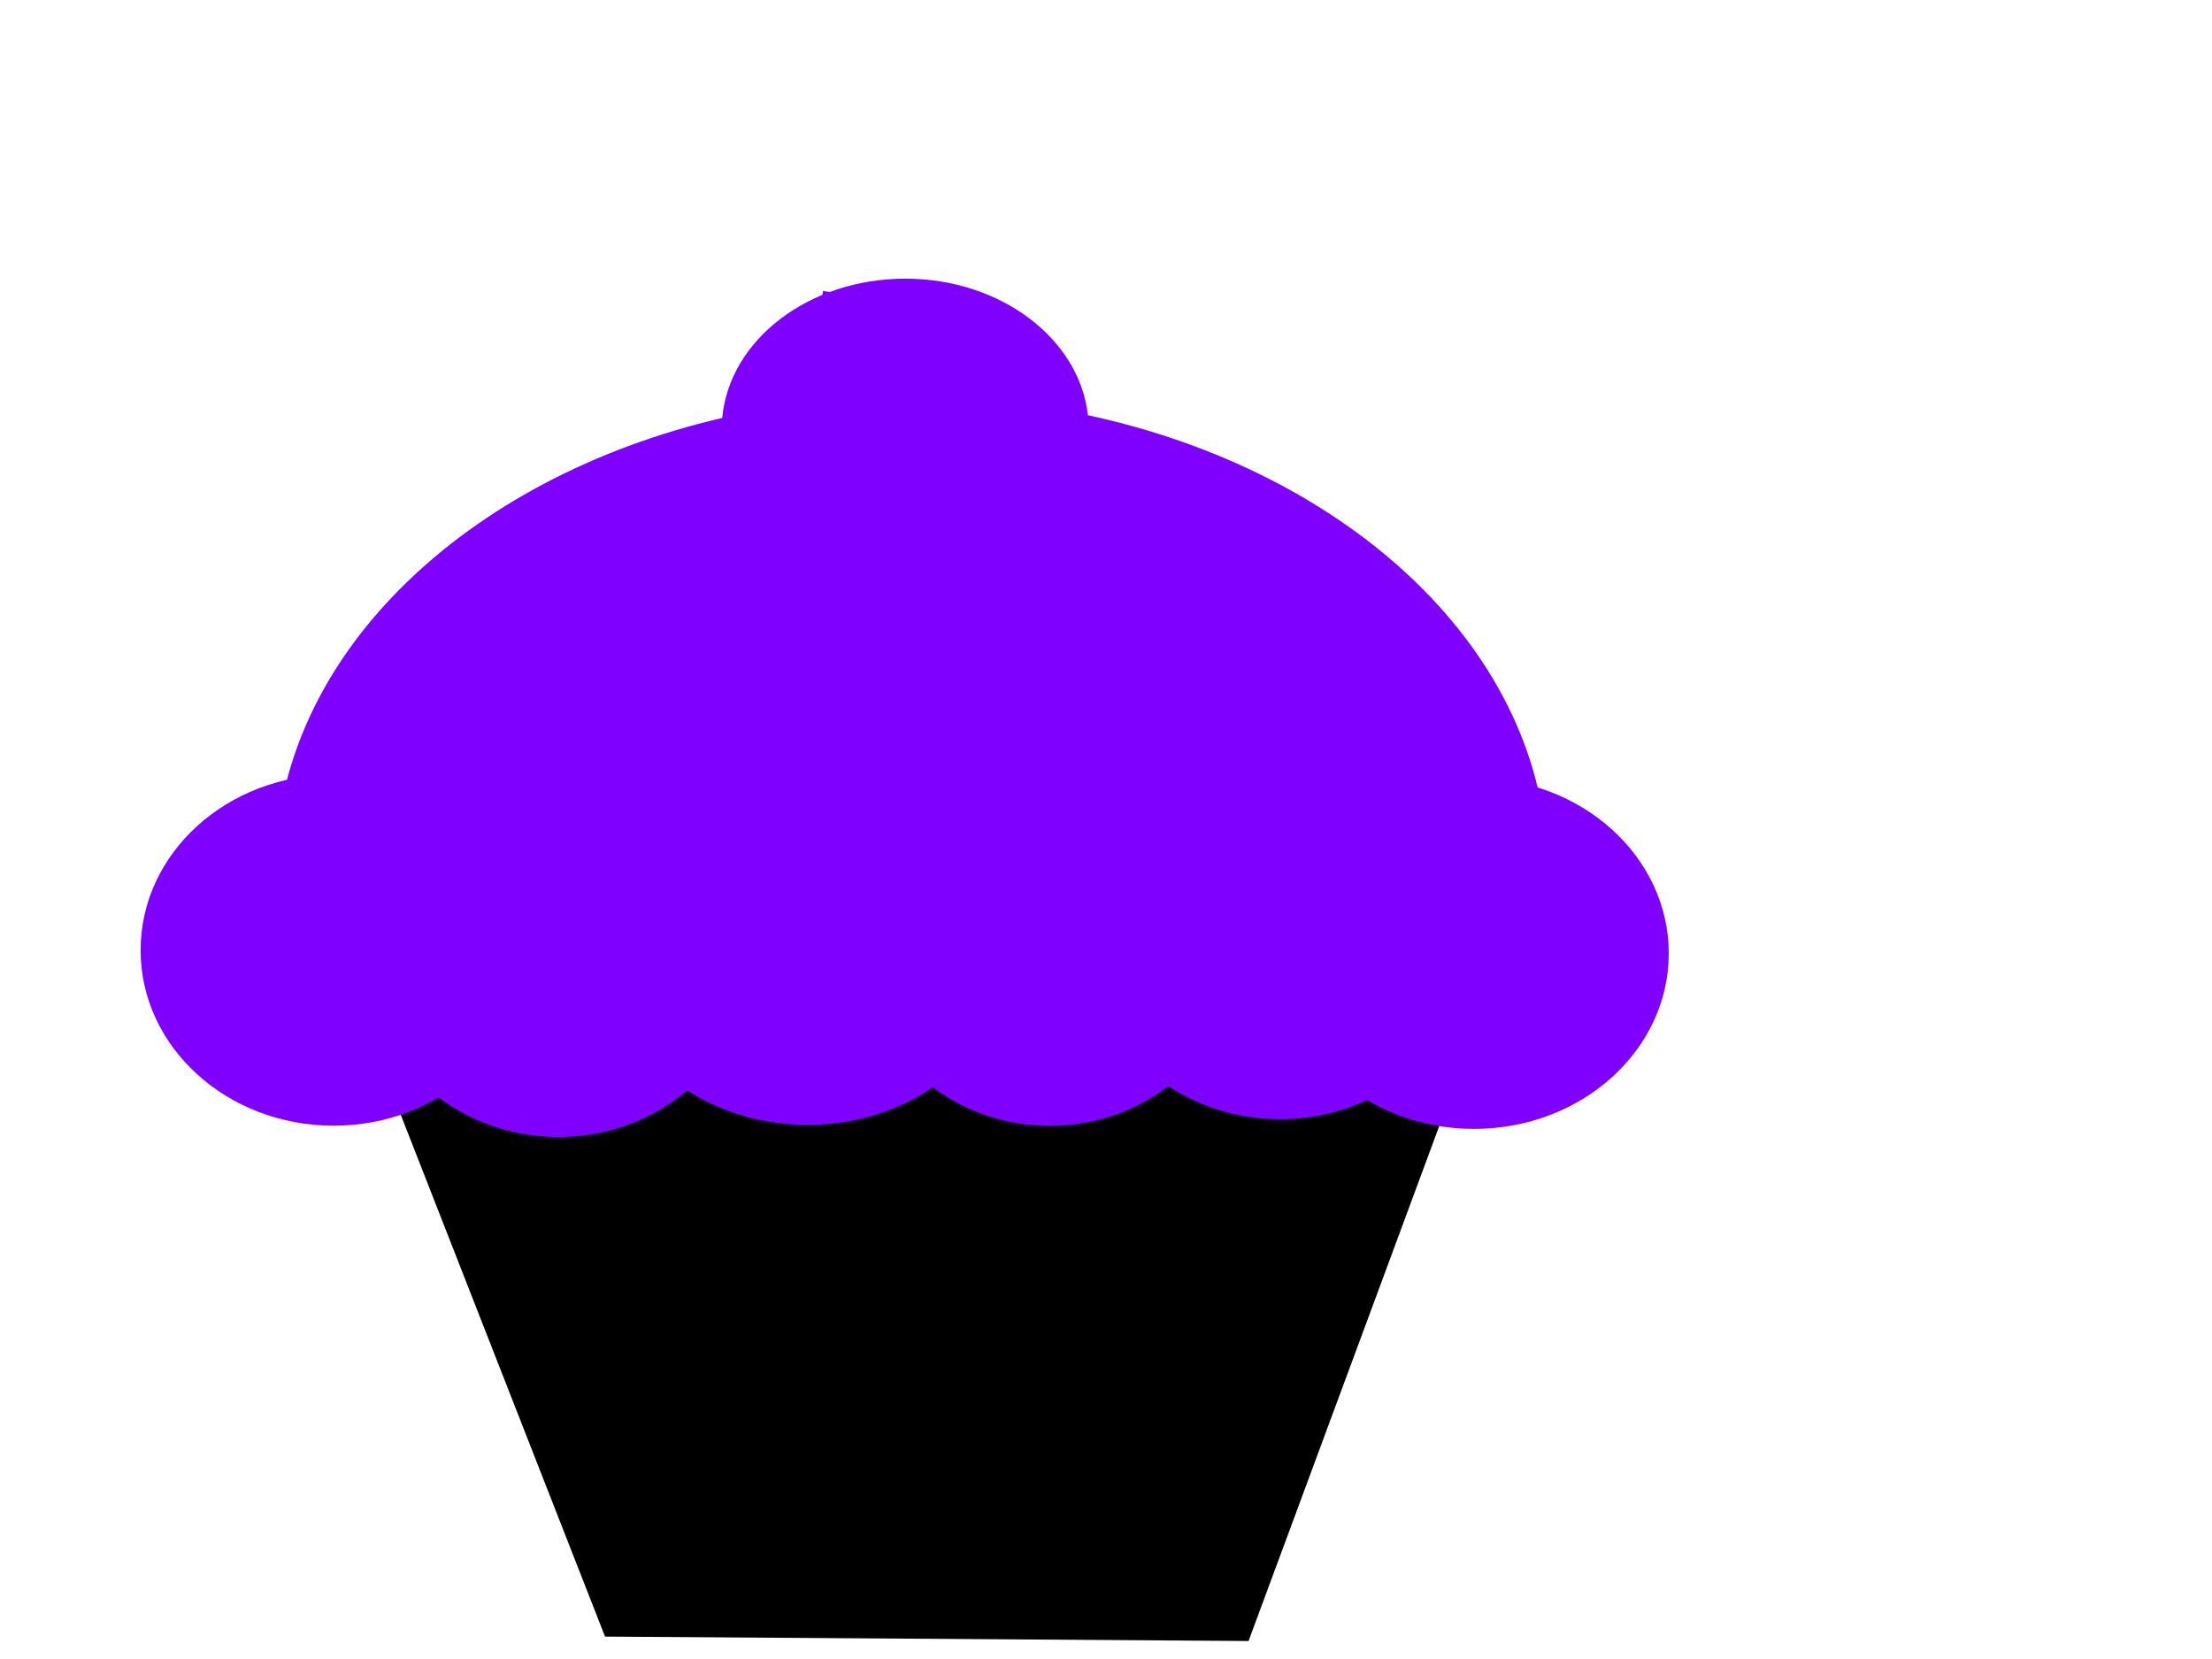 <?xml version="1.0"?><svg width="640" height="480" xmlns="http://www.w3.org/2000/svg">
 <title>cupcake purple and black</title>
 <g>
  <title>Layer 1</title>
  <path d="m104.76,293.956l70.296,179.564l186.189,1.274l66.496,-179.564l-322.98,-1.274l0,0z" stroke-width="0" fill-rule="evenodd" fill="#000000" stroke-dasharray="5,5" id="svg_6"/>
  <rect fill="none" stroke-width="99" stroke-dasharray="null" stroke-linejoin="round" stroke-linecap="round" x="166.02" y="271.227" width="2.461" height="163.421" id="svg_8" transform="rotate(-14.546 167.25 352.938)"/>
  <rect fill="none" stroke-width="99" stroke-dasharray="null" stroke-linejoin="round" stroke-linecap="round" x="207.27" y="268.914" width="2.461" height="163.421" transform="rotate(-7.684 208.5 350.625)" id="svg_10"/>
  <rect fill="none" stroke-width="99" stroke-dasharray="null" stroke-linejoin="round" stroke-linecap="round" x="250.395" y="268.289" width="2.461" height="163.421" transform="rotate(-1.302 251.625 350)" id="svg_11"/>
  <rect fill="none" stroke-width="99" stroke-dasharray="null" stroke-linejoin="round" stroke-linecap="round" x="292.27" y="268.914" width="2.461" height="163.421" transform="rotate(4.086 293.5 350.625)" id="svg_13"/>
  <rect fill="none" stroke-width="99" stroke-dasharray="null" stroke-linejoin="round" stroke-linecap="round" x="331.895" y="272.039" width="2.461" height="163.421" transform="rotate(14.518 333.125 353.75)" id="svg_14"/>
  <path stroke-dasharray="null" d="m216.964,277.196c0,28.601 -24.783,51.786 -55.357,51.786c-30.573,0 -55.357,-23.186 -55.357,-51.786c0,-28.599 24.784,-51.785 55.357,-51.785c30.574,0 55.357,23.186 55.357,51.785l0,0z" id="path2387" stroke-dashoffset="0" stroke-miterlimit="4" stroke-linejoin="round" stroke-linecap="round" stroke-width="99" fill-rule="evenodd" fill="#7f00ff"/>
  <path stroke-dasharray="null" d="m152.393,274.911c0,28.048 -25.008,50.785 -55.857,50.785c-30.85,0 -55.857,-22.737 -55.857,-50.785c0,-28.048 25.007,-50.786 55.857,-50.786c30.849,0 55.857,22.738 55.857,50.786l0,0z" id="path2389" stroke-dashoffset="0" stroke-miterlimit="4" stroke-linejoin="round" stroke-linecap="round" stroke-width="99" fill-rule="evenodd" fill="#7f00ff"/>
  <path d="m358.107,274.482c0,28.324 -24.337,51.286 -54.357,51.286c-30.02,0 -54.357,-22.962 -54.357,-51.286c0,-28.324 24.337,-51.286 54.357,-51.286c30.02,0 54.357,22.962 54.357,51.286l0,0z" id="path2391" stroke-dashoffset="0" stroke-miterlimit="4" stroke-linejoin="round" stroke-linecap="round" stroke-width="5.798" fill-rule="evenodd" fill="#7f00ff"/>
  <path stroke-dasharray="null" d="m292.536,274.196c0,28.324 -26.352,51.286 -58.857,51.286c-32.507,0 -58.858,-22.962 -58.858,-51.286c0,-28.323 26.351,-51.285 58.858,-51.285c32.505,0 58.857,22.962 58.857,51.285l0,0z" id="path2393" stroke-dashoffset="0" stroke-miterlimit="4" stroke-linejoin="round" stroke-linecap="round" stroke-width="99" fill-rule="evenodd" fill="#7f00ff"/>
  <path stroke-dasharray="null" d="m482.821,275.839c0,28.048 -25.231,50.786 -56.357,50.786c-31.125,0 -56.357,-22.738 -56.357,-50.786c0,-28.048 25.232,-50.785 56.357,-50.785c31.126,0 56.357,22.737 56.357,50.785l0,0z" id="path2395" stroke-dashoffset="0" stroke-miterlimit="4" stroke-linejoin="round" stroke-linecap="round" stroke-width="99" fill-rule="evenodd" fill="#7f00ff"/>
  <path stroke-dasharray="null" d="m425.75,273.054c0,28.047 -24.784,50.785 -55.357,50.785c-30.573,0 -55.357,-22.738 -55.357,-50.785c0,-28.048 24.784,-50.786 55.357,-50.786c30.573,0 55.357,22.738 55.357,50.786l0,0z" id="path2397" stroke-dashoffset="0" stroke-miterlimit="4" stroke-linejoin="round" stroke-linecap="round" stroke-width="99" fill-rule="evenodd" fill="#7f00ff"/>
  <path stroke-dasharray="null" d="m261.923,80.624c-27.961,0 -50.914,17.771 -52.964,40.298c-74.529,17.317 -128.797,69.051 -129.352,130.265l368.156,0c-0.565,-62.196 -56.61,-114.589 -132.991,-131.052c-2.509,-22.152 -25.215,-39.511 -52.849,-39.511l0,0l-0,0l0,0z" id="path2399" stroke-dashoffset="0" stroke-miterlimit="4" stroke-linejoin="round" stroke-linecap="round" stroke-width="99" fill-rule="evenodd" fill="#7f00ff"/>
  <circle fill="#7f00ff" stroke-width="99" stroke-dasharray="null" stroke-linejoin="round" stroke-linecap="round" cx="122.5" cy="190.75" r="3.118" id="svg_24"/>
  <circle fill="#7f00ff" stroke-width="99" stroke-dasharray="null" stroke-linejoin="round" stroke-linecap="round" cx="135.75" cy="178.75" r="3.118" id="svg_26"/>
  <circle fill="#7f00ff" stroke-width="99" stroke-dasharray="null" stroke-linejoin="round" stroke-linecap="round" cx="290.5" cy="220.25" r="3.118" id="svg_27"/>
  <circle fill="#7f00ff" stroke-width="99" stroke-dasharray="null" stroke-linejoin="round" stroke-linecap="round" cx="277.25" cy="124.25" r="3.118" id="svg_28"/>
  <g id="svg_46">
   <circle fill="#7f00ff" stroke-width="99" stroke-dasharray="null" stroke-linejoin="round" stroke-linecap="round" cx="233.625" cy="158.375" r="3.118" id="svg_47"/>
   <circle fill="#7f00ff" stroke-width="99" stroke-dasharray="null" stroke-linejoin="round" stroke-linecap="round" cx="214" cy="206.25" r="3.118" id="svg_48"/>
   <circle fill="#7f00ff" stroke-width="99" stroke-dasharray="null" stroke-linejoin="round" stroke-linecap="round" cx="188" cy="171.75" r="3.118" id="svg_49"/>
   <circle fill="#7f00ff" stroke-width="99" stroke-dasharray="null" stroke-linejoin="round" stroke-linecap="round" cx="218.25" cy="130.75" r="3.118" id="svg_50"/>
   <circle fill="#7f00ff" stroke-width="99" stroke-dasharray="null" stroke-linejoin="round" stroke-linecap="round" cx="235" cy="193.75" r="3.118" id="svg_51"/>
   <circle fill="#7f00ff" stroke-width="99" stroke-dasharray="null" stroke-linejoin="round" stroke-linecap="round" cx="192.75" cy="204.75" r="3.118" id="svg_52"/>
   <circle fill="#7f00ff" stroke-width="99" stroke-dasharray="null" stroke-linejoin="round" stroke-linecap="round" cx="231.75" cy="139.5" r="3.118" id="svg_53"/>
   <circle fill="#7f00ff" stroke-width="99" stroke-dasharray="null" stroke-linejoin="round" stroke-linecap="round" cx="180" cy="165" r="3.118" id="svg_54"/>
   <circle fill="#7f00ff" stroke-width="99" stroke-dasharray="null" stroke-linejoin="round" stroke-linecap="round" cx="193.125" cy="185.875" r="3.118" id="svg_55"/>
   <circle fill="#7f00ff" stroke-width="99" stroke-dasharray="null" stroke-linejoin="round" stroke-linecap="round" cx="212.5" cy="144.75" r="3.118" id="svg_56"/>
   <circle fill="#7f00ff" stroke-width="99" stroke-dasharray="null" stroke-linejoin="round" stroke-linecap="round" cx="232" cy="177.25" r="3.118" id="svg_57"/>
   <circle fill="#7f00ff" stroke-width="99" stroke-dasharray="null" stroke-linejoin="round" stroke-linecap="round" cx="219.75" cy="192.25" r="3.118" id="svg_58"/>
   <circle fill="#7f00ff" stroke-width="99" stroke-dasharray="null" stroke-linejoin="round" stroke-linecap="round" cx="198" cy="160.75" r="3.118" id="svg_59"/>
   <circle fill="#7f00ff" stroke-width="99" stroke-dasharray="null" stroke-linejoin="round" stroke-linecap="round" cx="216.75" cy="162.25" r="3.118" id="svg_60"/>
   <circle fill="#7f00ff" stroke-width="99" stroke-dasharray="null" stroke-linejoin="round" stroke-linecap="round" cx="210.25" cy="179.5" r="3.118" id="svg_61"/>
   <circle fill="#7f00ff" stroke-width="5.798" stroke-dasharray="null" stroke-linejoin="round" stroke-linecap="round" cx="203" cy="197.5" r="3.118" id="svg_62"/>
  </g>
  <circle fill="#7f00ff" stroke-width="99" stroke-dasharray="null" stroke-linejoin="round" stroke-linecap="round" cx="359.625" cy="241.375" r="3.118" id="svg_64"/>
  <circle fill="#7f00ff" stroke-width="99" stroke-dasharray="null" stroke-linejoin="round" stroke-linecap="round" cx="329.5" cy="276.25" r="3.118" id="svg_65"/>
  <circle fill="#7f00ff" stroke-width="99" stroke-dasharray="null" stroke-linejoin="round" stroke-linecap="round" cx="303.5" cy="241.75" r="3.118" id="svg_66"/>
  <circle fill="#7f00ff" stroke-width="99" stroke-dasharray="null" stroke-linejoin="round" stroke-linecap="round" cx="333.75" cy="200.75" r="3.118" id="svg_67"/>
  <circle fill="#7f00ff" stroke-width="99" stroke-dasharray="null" stroke-linejoin="round" stroke-linecap="round" cx="350.5" cy="263.75" r="3.118" id="svg_68"/>
  <circle fill="#7f00ff" stroke-width="99" stroke-dasharray="null" stroke-linejoin="round" stroke-linecap="round" cx="308.25" cy="274.75" r="3.118" id="svg_69"/>
  <circle fill="#7f00ff" stroke-width="99" stroke-dasharray="null" stroke-linejoin="round" stroke-linecap="round" cx="342.25" cy="275" r="3.118" id="svg_70"/>
  <circle fill="#7f00ff" stroke-width="99" stroke-dasharray="null" stroke-linejoin="round" stroke-linecap="round" cx="295.5" cy="235" r="3.118" id="svg_71"/>
  <circle fill="#7f00ff" stroke-width="99" stroke-dasharray="null" stroke-linejoin="round" stroke-linecap="round" cx="308.625" cy="255.875" r="3.118" id="svg_72"/>
  <circle fill="#7f00ff" stroke-width="99" stroke-dasharray="null" stroke-linejoin="round" stroke-linecap="round" cx="328" cy="214.75" r="3.118" id="svg_73"/>
  <circle fill="#7f00ff" stroke-width="99" stroke-dasharray="null" stroke-linejoin="round" stroke-linecap="round" cx="397.5" cy="263.25" r="3.118" id="svg_74"/>
  <circle fill="#7f00ff" stroke-width="99" stroke-dasharray="null" stroke-linejoin="round" stroke-linecap="round" cx="335.25" cy="262.25" r="3.118" id="svg_75"/>
  <circle fill="#7f00ff" stroke-width="99" stroke-dasharray="null" stroke-linejoin="round" stroke-linecap="round" cx="313.5" cy="230.75" r="3.118" id="svg_76"/>
  <circle fill="#7f00ff" stroke-width="99" stroke-dasharray="null" stroke-linejoin="round" stroke-linecap="round" cx="332.25" cy="232.25" r="3.118" id="svg_77"/>
  <circle fill="#7f00ff" stroke-width="99" stroke-dasharray="null" stroke-linejoin="round" stroke-linecap="round" cx="325.75" cy="249.5" r="3.118" id="svg_78"/>
  <circle fill="#7f00ff" stroke-width="99" stroke-dasharray="null" stroke-linejoin="round" stroke-linecap="round" cx="318.5" cy="267.5" r="3.118" id="svg_79"/>
  <circle fill="#7f00ff" stroke-width="99" stroke-dasharray="null" stroke-linejoin="round" stroke-linecap="round" cx="135.464" cy="218.498" r="3.118" id="svg_81" transform="rotate(-66.843 135.464 218.498)"/>
  <circle fill="#7f00ff" stroke-width="99" stroke-dasharray="null" stroke-linejoin="round" stroke-linecap="round" cx="173.765" cy="267.869" r="3.118" id="svg_82" transform="rotate(-66.843 173.765 267.869)"/>
  <circle fill="#7f00ff" stroke-width="99" stroke-dasharray="null" stroke-linejoin="round" stroke-linecap="round" cx="129.82" cy="265.707" r="3.118" id="svg_83" transform="rotate(-66.843 129.82 265.707)"/>
  <circle fill="#7f00ff" stroke-width="99" stroke-dasharray="null" stroke-linejoin="round" stroke-linecap="round" cx="104.019" cy="221.771" r="3.118" id="svg_84" transform="rotate(-66.843 104.019 221.771)"/>
  <circle fill="#7f00ff" stroke-width="99" stroke-dasharray="null" stroke-linejoin="round" stroke-linecap="round" cx="168.53" cy="231.145" r="3.118" id="svg_85" transform="rotate(-66.843 168.53 231.145)"/>
  <circle fill="#7f00ff" stroke-width="99" stroke-dasharray="null" stroke-linejoin="round" stroke-linecap="round" cx="162.029" cy="274.317" r="3.118" id="svg_86" transform="rotate(-66.843 162.029 274.317)"/>
  <circle fill="#7f00ff" stroke-width="99" stroke-dasharray="null" stroke-linejoin="round" stroke-linecap="round" cx="117.373" cy="212.8" r="3.118" id="svg_87" transform="rotate(-66.843 117.373 212.8)"/>
  <circle fill="#7f00ff" stroke-width="99" stroke-dasharray="null" stroke-linejoin="round" stroke-linecap="round" cx="120.468" cy="270.408" r="3.118" id="svg_88" transform="rotate(-66.843 120.468 270.408)"/>
  <circle fill="#7f00ff" stroke-width="99" stroke-dasharray="null" stroke-linejoin="round" stroke-linecap="round" cx="144.822" cy="266.55" r="3.118" id="svg_89" transform="rotate(-66.843 144.822 266.55)"/>
  <circle fill="#7f00ff" stroke-width="99" stroke-dasharray="null" stroke-linejoin="round" stroke-linecap="round" cx="114.63" cy="232.563" r="3.118" id="svg_90" transform="rotate(-66.843 114.63 232.563)"/>
  <circle fill="#7f00ff" stroke-width="99" stroke-dasharray="null" stroke-linejoin="round" stroke-linecap="round" cx="152.18" cy="227.415" r="3.118" id="svg_91" transform="rotate(-66.843 152.18 227.415)"/>
  <circle fill="#7f00ff" stroke-width="99" stroke-dasharray="null" stroke-linejoin="round" stroke-linecap="round" cx="161.154" cy="244.577" r="3.118" id="svg_92" transform="rotate(-66.843 161.154 244.577)"/>
  <circle fill="#7f00ff" stroke-width="99" stroke-dasharray="null" stroke-linejoin="round" stroke-linecap="round" cx="123.639" cy="252.187" r="3.118" id="svg_93" transform="rotate(-66.843 123.639 252.187)"/>
  <circle fill="#7f00ff" stroke-width="99" stroke-dasharray="null" stroke-linejoin="round" stroke-linecap="round" cx="132.391" cy="235.537" r="3.118" id="svg_94" transform="rotate(-66.843 132.391 235.537)"/>
  <circle fill="#7f00ff" stroke-width="99" stroke-dasharray="null" stroke-linejoin="round" stroke-linecap="round" cx="145.695" cy="248.297" r="3.118" id="svg_95" transform="rotate(-66.843 145.695 248.297)"/>
  <circle fill="#7f00ff" stroke-width="99" stroke-dasharray="null" stroke-linejoin="round" stroke-linecap="round" cx="159.394" cy="262.042" r="3.118" id="svg_96" transform="rotate(-66.843 159.394 262.042)"/>
  <g id="svg_97" transform="rotate(69.775 244.5 232)">
   <circle fill="#7f00ff" stroke-width="99" stroke-dasharray="null" stroke-linejoin="round" stroke-linecap="round" cx="270.625" cy="221.875" r="3.118" id="svg_98"/>
   <circle fill="#7f00ff" stroke-width="99" stroke-dasharray="null" stroke-linejoin="round" stroke-linecap="round" cx="251" cy="269.75" r="3.118" id="svg_99"/>
   <circle fill="#7f00ff" stroke-width="99" stroke-dasharray="null" stroke-linejoin="round" stroke-linecap="round" cx="225" cy="235.25" r="3.118" id="svg_100"/>
   <circle fill="#7f00ff" stroke-width="99" stroke-dasharray="null" stroke-linejoin="round" stroke-linecap="round" cx="255.25" cy="194.25" r="3.118" id="svg_101"/>
   <circle fill="#7f00ff" stroke-width="99" stroke-dasharray="null" stroke-linejoin="round" stroke-linecap="round" cx="272" cy="257.25" r="3.118" id="svg_102"/>
   <circle fill="#7f00ff" stroke-width="99" stroke-dasharray="null" stroke-linejoin="round" stroke-linecap="round" cx="229.75" cy="268.25" r="3.118" id="svg_103"/>
   <circle fill="#7f00ff" stroke-width="99" stroke-dasharray="null" stroke-linejoin="round" stroke-linecap="round" cx="268.75" cy="203" r="3.118" id="svg_104"/>
   <circle fill="#7f00ff" stroke-width="5.798" stroke-dasharray="null" stroke-linejoin="round" stroke-linecap="round" cx="217" cy="228.5" r="3.118" id="svg_105"/>
   <circle fill="#7f00ff" stroke-width="99" stroke-dasharray="null" stroke-linejoin="round" stroke-linecap="round" cx="230.125" cy="249.375" r="3.118" id="svg_106"/>
   <circle fill="#7f00ff" stroke-width="99" stroke-dasharray="null" stroke-linejoin="round" stroke-linecap="round" cx="249.5" cy="208.25" r="3.118" id="svg_107"/>
   <circle fill="#7f00ff" stroke-width="99" stroke-dasharray="null" stroke-linejoin="round" stroke-linecap="round" cx="269" cy="240.75" r="3.118" id="svg_108"/>
   <circle fill="#7f00ff" stroke-width="99" stroke-dasharray="null" stroke-linejoin="round" stroke-linecap="round" cx="256.75" cy="255.75" r="3.118" id="svg_109"/>
   <circle fill="#7f00ff" stroke-width="99" stroke-dasharray="null" stroke-linejoin="round" stroke-linecap="round" cx="235" cy="224.25" r="3.118" id="svg_110"/>
   <circle fill="#7f00ff" stroke-width="99" stroke-dasharray="null" stroke-linejoin="round" stroke-linecap="round" cx="253.75" cy="225.75" r="3.118" id="svg_111"/>
   <circle fill="#7f00ff" stroke-width="99" stroke-dasharray="null" stroke-linejoin="round" stroke-linecap="round" cx="247.25" cy="243" r="3.118" id="svg_112"/>
   <circle fill="#7f00ff" stroke-width="99" stroke-dasharray="null" stroke-linejoin="round" stroke-linecap="round" cx="240" cy="261" r="3.118" id="svg_113"/>
  </g>
  <g id="svg_131" transform="rotate(-42.054 288 184.5)">
   <circle fill="#7f00ff" stroke-width="99" stroke-dasharray="null" stroke-linejoin="round" stroke-linecap="round" cx="314.125" cy="174.375" r="3.118" id="svg_132"/>
   <circle fill="#7f00ff" stroke-width="99" stroke-dasharray="null" stroke-linejoin="round" stroke-linecap="round" cx="294.5" cy="222.25" r="3.118" id="svg_133"/>
   <circle fill="#7f00ff" stroke-width="99" stroke-dasharray="null" stroke-linejoin="round" stroke-linecap="round" cx="268.5" cy="187.75" r="3.118" id="svg_134"/>
   <circle fill="#7f00ff" stroke-width="99" stroke-dasharray="null" stroke-linejoin="round" stroke-linecap="round" cx="298.75" cy="146.75" r="3.118" id="svg_135"/>
   <circle fill="#7f00ff" stroke-width="99" stroke-dasharray="null" stroke-linejoin="round" stroke-linecap="round" cx="315.5" cy="209.75" r="3.118" id="svg_136"/>
   <circle fill="#7f00ff" stroke-width="99" stroke-dasharray="null" stroke-linejoin="round" stroke-linecap="round" cx="273.25" cy="220.75" r="3.118" id="svg_137"/>
   <circle fill="#7f00ff" stroke-width="99" stroke-dasharray="null" stroke-linejoin="round" stroke-linecap="round" cx="312.25" cy="155.5" r="3.118" id="svg_138"/>
   <circle fill="#7f00ff" stroke-width="5.798" stroke-dasharray="null" stroke-linejoin="round" stroke-linecap="round" cx="260.5" cy="181" r="3.118" id="svg_139"/>
   <circle fill="#7f00ff" stroke-width="99" stroke-dasharray="null" stroke-linejoin="round" stroke-linecap="round" cx="273.625" cy="201.875" r="3.118" id="svg_140"/>
   <circle fill="#7f00ff" stroke-width="99" stroke-dasharray="null" stroke-linejoin="round" stroke-linecap="round" cx="293" cy="160.75" r="3.118" id="svg_141"/>
   <circle fill="#7f00ff" stroke-width="99" stroke-dasharray="null" stroke-linejoin="round" stroke-linecap="round" cx="312.5" cy="193.25" r="3.118" id="svg_142"/>
   <circle fill="#7f00ff" stroke-width="99" stroke-dasharray="null" stroke-linejoin="round" stroke-linecap="round" cx="300.25" cy="208.25" r="3.118" id="svg_143"/>
   <circle fill="#7f00ff" stroke-width="99" stroke-dasharray="null" stroke-linejoin="round" stroke-linecap="round" cx="278.5" cy="176.75" r="3.118" id="svg_144"/>
   <circle fill="#7f00ff" stroke-width="99" stroke-dasharray="null" stroke-linejoin="round" stroke-linecap="round" cx="297.25" cy="178.25" r="3.118" id="svg_145"/>
   <circle fill="#7f00ff" stroke-width="99" stroke-dasharray="null" stroke-linejoin="round" stroke-linecap="round" cx="290.75" cy="195.5" r="3.118" id="svg_146"/>
   <circle fill="#7f00ff" stroke-width="5.798" stroke-dasharray="null" stroke-linejoin="round" stroke-linecap="round" cx="283.5" cy="213.5" r="3.118" id="svg_147"/>
  </g>
  <circle fill="#7f00ff" stroke-width="99" stroke-dasharray="null" stroke-linejoin="round" stroke-linecap="round" cx="224.5" cy="120.75" r="3.118" id="svg_34"/>
  <circle fill="#7f00ff" stroke-width="99" stroke-dasharray="null" stroke-linejoin="round" stroke-linecap="round" cx="250" cy="141.25" r="3.118" id="svg_37"/>
  <circle fill="#7f00ff" stroke-width="99" stroke-dasharray="null" stroke-linejoin="round" stroke-linecap="round" cx="310.5" cy="154" r="3.118" id="svg_40"/>
  <g id="svg_149" transform="rotate(-29.222 157.312 195)">
   <circle fill="#7f00ff" stroke-width="99" stroke-dasharray="null" stroke-linejoin="round" stroke-linecap="round" cx="184.125" cy="184.875" r="3.118" id="svg_150"/>
   <circle fill="#7f00ff" stroke-width="99" stroke-dasharray="null" stroke-linejoin="round" stroke-linecap="round" cx="138.5" cy="198.25" r="3.118" id="svg_151"/>
   <circle fill="#7f00ff" stroke-width="99" stroke-dasharray="null" stroke-linejoin="round" stroke-linecap="round" cx="182.25" cy="166" r="3.118" id="svg_152"/>
   <circle fill="#7f00ff" stroke-width="5.798" stroke-dasharray="null" stroke-linejoin="round" stroke-linecap="round" cx="130.5" cy="191.5" r="3.118" id="svg_153"/>
   <circle fill="#7f00ff" stroke-width="99" stroke-dasharray="null" stroke-linejoin="round" stroke-linecap="round" cx="143.625" cy="212.375" r="3.118" id="svg_154"/>
   <circle fill="#7f00ff" stroke-width="99" stroke-dasharray="null" stroke-linejoin="round" stroke-linecap="round" cx="163" cy="171.25" r="3.118" id="svg_155"/>
   <circle fill="#7f00ff" stroke-width="99" stroke-dasharray="null" stroke-linejoin="round" stroke-linecap="round" cx="182.5" cy="203.75" r="3.118" id="svg_156"/>
   <circle fill="#7f00ff" stroke-width="99" stroke-dasharray="null" stroke-linejoin="round" stroke-linecap="round" cx="170.25" cy="218.75" r="3.118" id="svg_157"/>
   <circle fill="#7f00ff" stroke-width="99" stroke-dasharray="null" stroke-linejoin="round" stroke-linecap="round" cx="148.5" cy="187.25" r="3.118" id="svg_158"/>
   <circle fill="#7f00ff" stroke-width="99" stroke-dasharray="null" stroke-linejoin="round" stroke-linecap="round" cx="167.25" cy="188.75" r="3.118" id="svg_159"/>
   <circle fill="#7f00ff" stroke-width="99" stroke-dasharray="null" stroke-linejoin="round" stroke-linecap="round" cx="160.75" cy="206" r="3.118" id="svg_160"/>
   <circle fill="#7f00ff" stroke-width="99" stroke-dasharray="null" stroke-linejoin="round" stroke-linecap="round" cx="153.5" cy="224" r="3.118" id="svg_161"/>
  </g>
  <circle fill="#7f00ff" stroke-width="99" stroke-dasharray="null" stroke-linejoin="round" stroke-linecap="round" cx="344.111" cy="189.308" r="3.118" id="svg_163" transform="rotate(128.362 344.111 189.308)"/>
  <circle fill="#7f00ff" stroke-width="99" stroke-dasharray="null" stroke-linejoin="round" stroke-linecap="round" cx="258.074" cy="151.052" r="3.118" id="svg_165" transform="rotate(128.362 258.074 151.052)"/>
  <circle fill="#7f00ff" stroke-width="99" stroke-dasharray="null" stroke-linejoin="round" stroke-linecap="round" cx="367.905" cy="181.2" r="3.118" id="svg_168" transform="rotate(128.362 367.905 181.2)"/>
  <circle fill="#7f00ff" stroke-width="99" stroke-dasharray="null" stroke-linejoin="round" stroke-linecap="round" cx="330.319" cy="176.319" r="3.118" id="svg_169" transform="rotate(128.362 330.319 176.319)"/>
  <circle fill="#7f00ff" stroke-width="99" stroke-dasharray="null" stroke-linejoin="round" stroke-linecap="round" cx="326.161" cy="157.404" r="3.118" id="svg_170" transform="rotate(128.362 326.161 157.404)"/>
  <circle fill="#7f00ff" stroke-width="99" stroke-dasharray="null" stroke-linejoin="round" stroke-linecap="round" cx="351.546" cy="173.671" r="3.118" id="svg_172" transform="rotate(128.362 351.546 173.671)"/>
  <circle fill="#7f00ff" stroke-width="99" stroke-dasharray="null" stroke-linejoin="round" stroke-linecap="round" cx="342.054" cy="157.868" r="3.118" id="svg_173" transform="rotate(128.362 342.054 157.868)"/>
  <g id="svg_175">
   <circle fill="#7f00ff" stroke-width="99" stroke-dasharray="null" stroke-linejoin="round" stroke-linecap="round" cx="185.5" cy="258.75" r="3.118" id="svg_25"/>
   <circle fill="#7f00ff" stroke-width="99" stroke-dasharray="null" stroke-linejoin="round" stroke-linecap="round" cx="177.5" cy="252" r="3.118" id="svg_30"/>
   <circle fill="#7f00ff" stroke-width="99" stroke-dasharray="null" stroke-linejoin="round" stroke-linecap="round" cx="190.625" cy="272.875" r="3.118" id="svg_33"/>
   <circle fill="#7f00ff" stroke-width="99" stroke-dasharray="null" stroke-linejoin="round" stroke-linecap="round" cx="217.25" cy="279.25" r="3.118" id="svg_36"/>
   <circle fill="#7f00ff" stroke-width="99" stroke-dasharray="null" stroke-linejoin="round" stroke-linecap="round" cx="207.75" cy="266.5" r="3.118" id="svg_39"/>
  </g>
  <circle fill="#7f00ff" stroke-width="99" stroke-dasharray="null" stroke-linejoin="round" stroke-linecap="round" cx="97" cy="264.5" r="3.118" id="svg_178"/>
  <circle fill="#7f00ff" stroke-width="99" stroke-dasharray="null" stroke-linejoin="round" stroke-linecap="round" cx="378.75" cy="278.5" r="3.118" id="svg_181"/>
  <g id="svg_182">
   <circle fill="#7f00ff" stroke-width="99" stroke-dasharray="null" stroke-linejoin="round" stroke-linecap="round" cx="251" cy="166.25" r="3.118" id="svg_183"/>
   <circle fill="#7f00ff" stroke-width="99" stroke-dasharray="null" stroke-linejoin="round" stroke-linecap="round" cx="243" cy="159.5" r="3.118" id="svg_184"/>
   <circle fill="#7f00ff" stroke-width="99" stroke-dasharray="null" stroke-linejoin="round" stroke-linecap="round" cx="256.125" cy="180.375" r="3.118" id="svg_185"/>
   <circle fill="#7f00ff" stroke-width="99" stroke-dasharray="null" stroke-linejoin="round" stroke-linecap="round" cx="282.75" cy="186.75" r="3.118" id="svg_186"/>
   <circle fill="#7f00ff" stroke-width="99" stroke-dasharray="null" stroke-linejoin="round" stroke-linecap="round" cx="273.25" cy="174" r="3.118" id="svg_187"/>
  </g>
  <g id="svg_194" transform="rotate(-1.581 106.375 246.125)">
   <circle fill="#7f00ff" stroke-width="99" stroke-dasharray="null" stroke-linejoin="round" stroke-linecap="round" cx="94.5" cy="239.25" r="3.118" id="svg_195"/>
   <circle fill="#7f00ff" stroke-width="99" stroke-dasharray="null" stroke-linejoin="round" stroke-linecap="round" cx="86.5" cy="232.5" r="3.118" id="svg_196"/>
   <circle fill="#7f00ff" stroke-width="99" stroke-dasharray="null" stroke-linejoin="round" stroke-linecap="round" cx="99.625" cy="253.375" r="3.118" id="svg_197"/>
   <circle fill="#7f00ff" stroke-width="99" stroke-dasharray="null" stroke-linejoin="round" stroke-linecap="round" cx="126.25" cy="259.75" r="3.118" id="svg_198"/>
   <circle fill="#7f00ff" stroke-width="99" stroke-dasharray="null" stroke-linejoin="round" stroke-linecap="round" cx="116.75" cy="247" r="3.118" id="svg_199"/>
  </g>
  <g id="svg_200" transform="rotate(121.551 278.875 269.625)">
   <circle fill="#7f00ff" stroke-width="99" stroke-dasharray="null" stroke-linejoin="round" stroke-linecap="round" cx="267" cy="262.75" r="3.118" id="svg_201"/>
   <circle fill="#7f00ff" stroke-width="99" stroke-dasharray="null" stroke-linejoin="round" stroke-linecap="round" cx="259" cy="256" r="3.118" id="svg_202"/>
   <circle fill="#7f00ff" stroke-width="99" stroke-dasharray="null" stroke-linejoin="round" stroke-linecap="round" cx="272.125" cy="276.875" r="3.118" id="svg_203"/>
   <circle fill="#7f00ff" stroke-width="99" stroke-dasharray="null" stroke-linejoin="round" stroke-linecap="round" cx="298.75" cy="283.25" r="3.118" id="svg_204"/>
   <circle fill="#7f00ff" stroke-width="99" stroke-dasharray="null" stroke-linejoin="round" stroke-linecap="round" cx="289.25" cy="270.5" r="3.118" id="svg_205"/>
  </g>
  <circle fill="#7f00ff" stroke-width="99" stroke-dasharray="null" stroke-linejoin="round" stroke-linecap="round" cx="197.125" cy="149.375" r="3.118" id="svg_23"/>
  <circle fill="#7f00ff" stroke-width="99" stroke-dasharray="null" stroke-linejoin="round" stroke-linecap="round" cx="89.25" cy="255" r="3.118" id="svg_29"/>
  <circle fill="#7f00ff" stroke-width="99" stroke-dasharray="null" stroke-linejoin="round" stroke-linecap="round" cx="106.5" cy="271.25" r="3.118" id="svg_35"/>
  <circle fill="#7f00ff" stroke-width="99" stroke-dasharray="null" stroke-linejoin="round" stroke-linecap="round" cx="182.75" cy="146.25" r="3.118" id="svg_38"/>
  <circle fill="#7f00ff" stroke-width="99" stroke-dasharray="null" stroke-linejoin="round" stroke-linecap="round" cx="242.687" cy="147.692" r="3.118" id="svg_208" transform="rotate(-18.544 242.687 147.692)"/>
  <circle fill="#7f00ff" stroke-width="99" stroke-dasharray="null" stroke-linejoin="round" stroke-linecap="round" cx="259.906" cy="211.893" r="3.118" id="svg_209" transform="rotate(-18.544 259.906 211.893)"/>
  <circle fill="#7f00ff" stroke-width="99" stroke-dasharray="null" stroke-linejoin="round" stroke-linecap="round" cx="286.649" cy="154.103" r="3.118" id="svg_210" transform="rotate(-18.544 286.649 154.103)"/>
  <circle fill="#7f00ff" stroke-width="99" stroke-dasharray="null" stroke-linejoin="round" stroke-linecap="round" cx="257.42" cy="139.232" r="3.118" id="svg_211" transform="rotate(-18.544 257.421 139.232)"/>
  <g id="svg_212" transform="rotate(-33.929 185.688 228.875)">
   <circle fill="#7f00ff" stroke-width="99" stroke-dasharray="null" stroke-linejoin="round" stroke-linecap="round" cx="194.125" cy="228.875" r="3.118" id="svg_213"/>
   <circle fill="#7f00ff" stroke-width="99" stroke-dasharray="null" stroke-linejoin="round" stroke-linecap="round" cx="192.25" cy="210" r="3.118" id="svg_214"/>
   <circle fill="#7f00ff" stroke-width="99" stroke-dasharray="null" stroke-linejoin="round" stroke-linecap="round" cx="192.5" cy="247.75" r="3.118" id="svg_215"/>
   <circle fill="#7f00ff" stroke-width="99" stroke-dasharray="null" stroke-linejoin="round" stroke-linecap="round" cx="177.25" cy="232.75" r="3.118" id="svg_216"/>
  </g>
  <g id="svg_114" transform="rotate(144.638 369.706 243.293)">
   <circle fill="#7f00ff" stroke-width="99" stroke-dasharray="null" stroke-linejoin="round" stroke-linecap="round" cx="402.125" cy="233.375" r="3.118" id="svg_115" transform="rotate(144.638 402.125 233.375)"/>
   <circle fill="#7f00ff" stroke-width="99" stroke-dasharray="null" stroke-linejoin="round" stroke-linecap="round" cx="382.5" cy="281.25" r="3.118" id="svg_116" transform="rotate(144.638 382.5 281.25)"/>
   <circle fill="#7f00ff" stroke-width="99" stroke-dasharray="null" stroke-linejoin="round" stroke-linecap="round" cx="356.5" cy="246.75" r="3.118" id="svg_117" transform="rotate(144.638 356.5 246.75)"/>
   <circle fill="#7f00ff" stroke-width="99" stroke-dasharray="null" stroke-linejoin="round" stroke-linecap="round" cx="386.75" cy="205.75" r="3.118" id="svg_118" transform="rotate(144.638 386.75 205.75)"/>
   <circle fill="#7f00ff" stroke-width="99" stroke-dasharray="null" stroke-linejoin="round" stroke-linecap="round" cx="403.5" cy="268.75" r="3.118" id="svg_119" transform="rotate(144.638 403.5 268.75)"/>
   <circle fill="#7f00ff" stroke-width="99" stroke-dasharray="null" stroke-linejoin="round" stroke-linecap="round" cx="361.25" cy="279.75" r="3.118" id="svg_120" transform="rotate(144.638 361.25 279.75)"/>
   <circle fill="#7f00ff" stroke-width="99" stroke-dasharray="null" stroke-linejoin="round" stroke-linecap="round" cx="400.25" cy="214.5" r="3.118" id="svg_121" transform="rotate(144.638 400.25 214.5)"/>
   <circle fill="#7f00ff" stroke-width="99" stroke-dasharray="null" stroke-linejoin="round" stroke-linecap="round" cx="348.5" cy="240" r="3.118" id="svg_122" transform="rotate(144.638 348.5 240)"/>
   <circle fill="#7f00ff" stroke-width="99" stroke-dasharray="null" stroke-linejoin="round" stroke-linecap="round" cx="361.625" cy="260.875" r="3.118" id="svg_123" transform="rotate(144.638 361.625 260.875)"/>
   <circle fill="#7f00ff" stroke-width="99" stroke-dasharray="null" stroke-linejoin="round" stroke-linecap="round" cx="381" cy="219.75" r="3.118" id="svg_124" transform="rotate(144.638 381 219.75)"/>
   <circle fill="#7f00ff" stroke-width="99" stroke-dasharray="null" stroke-linejoin="round" stroke-linecap="round" cx="400.5" cy="252.25" r="3.118" id="svg_125" transform="rotate(144.638 400.5 252.25)"/>
   <circle fill="#7f00ff" stroke-width="99" stroke-dasharray="null" stroke-linejoin="round" stroke-linecap="round" cx="388.25" cy="267.25" r="3.118" id="svg_126" transform="rotate(144.638 388.25 267.25)"/>
   <circle fill="#7f00ff" stroke-width="99" stroke-dasharray="null" stroke-linejoin="round" stroke-linecap="round" cx="366.5" cy="235.75" r="3.118" id="svg_127" transform="rotate(144.638 366.5 235.75)"/>
   <circle fill="#7f00ff" stroke-width="99" stroke-dasharray="null" stroke-linejoin="round" stroke-linecap="round" cx="385.25" cy="237.25" r="3.118" id="svg_128" transform="rotate(144.638 385.25 237.25)"/>
   <circle fill="#7f00ff" stroke-width="99" stroke-dasharray="null" stroke-linejoin="round" stroke-linecap="round" cx="378.75" cy="254.5" r="3.118" id="svg_129" transform="rotate(144.638 378.75 254.5)"/>
   <circle fill="#7f00ff" stroke-width="99" stroke-dasharray="null" stroke-linejoin="round" stroke-linecap="round" cx="371.5" cy="272.5" r="3.118" id="svg_130" transform="rotate(144.638 371.5 272.5)"/>
  </g>
  <g id="svg_206"/>
  <circle fill="#7f00ff" stroke-width="99" stroke-dasharray="null" stroke-linejoin="round" stroke-linecap="round" cx="360" cy="194.75" r="3.118" id="svg_220"/>
  <circle fill="#7f00ff" stroke-width="5.798" stroke-dasharray="null" stroke-linejoin="round" stroke-linecap="round" cx="379" cy="198" r="3.118" id="svg_221"/>
  <circle fill="#7f00ff" stroke-width="99" stroke-dasharray="null" stroke-linejoin="round" stroke-linecap="round" cx="238.125" cy="276.375" r="3.118" id="svg_222"/>
  <circle fill="#7f00ff" stroke-width="99" stroke-dasharray="null" stroke-linejoin="round" stroke-linecap="round" cx="249.25" cy="193.75" r="3.118" id="svg_223"/>
  <circle fill="#7f00ff" stroke-width="99" stroke-dasharray="null" stroke-linejoin="round" stroke-linecap="round" cx="244.25" cy="180" r="3.118" id="svg_224"/>
  <circle fill="#7f00ff" stroke-width="99" stroke-dasharray="null" stroke-linejoin="round" stroke-linecap="round" cx="244.873" cy="105.568" r="4.18" id="svg_17" transform="rotate(-44.105 244.873 105.568)"/>
  <rect fill="#7f00ff" stroke-width="99" stroke-dasharray="null" stroke-linejoin="round" stroke-linecap="round" x="237.574" y="84.661" width="3.67" height="3.15" id="svg_16" transform="rotate(-81.378 239.409 86.236)"/>
 </g>
</svg>
